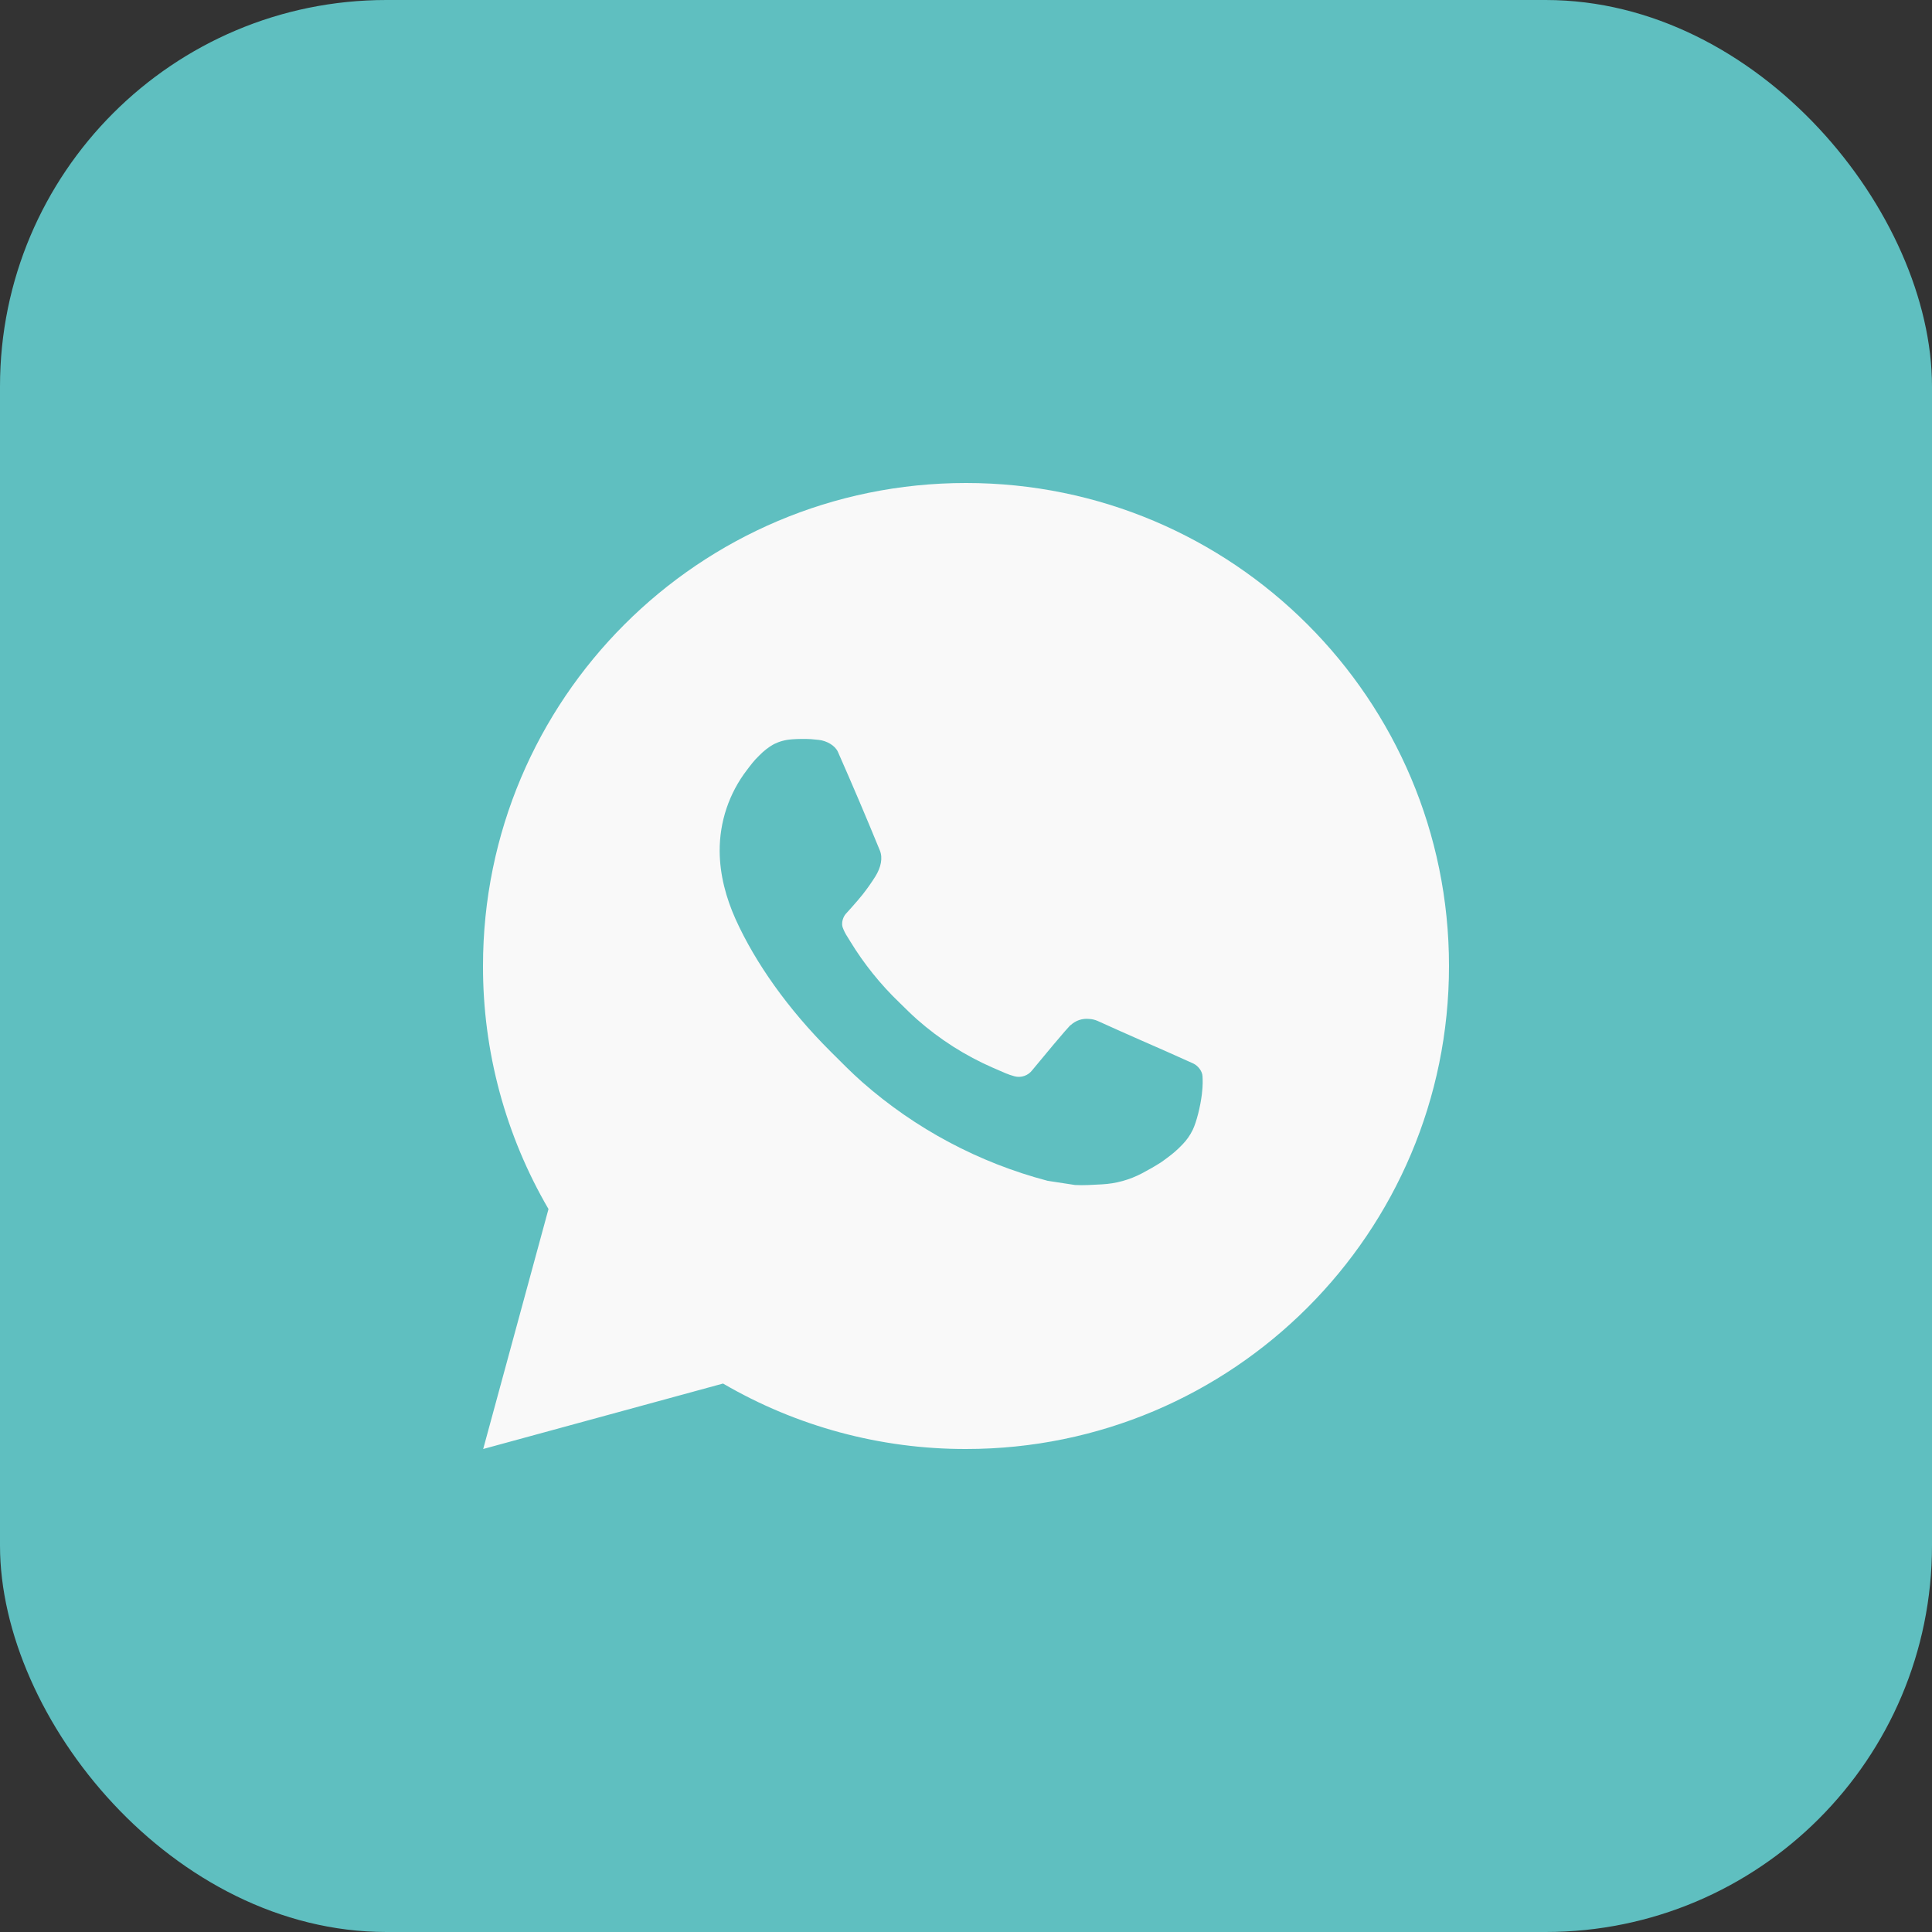 <?xml version="1.0" encoding="UTF-8"?> <svg xmlns="http://www.w3.org/2000/svg" width="50" height="50" viewBox="0 0 50 50" fill="none"><rect x="0" y="0" width="50" height="50" fill="#333333" stroke="none"/> <rect width="50" height="50" rx="10" fill="#5FBFC0"></rect> <path d="M12.505 37.5L14.195 31.29C13.081 29.381 12.496 27.21 12.5 25C12.5 18.096 18.096 12.5 25 12.5C31.904 12.5 37.5 18.096 37.5 25C37.5 31.904 31.904 37.5 25 37.5C22.791 37.504 20.621 36.919 18.712 35.806L12.505 37.5ZM20.489 19.135C20.327 19.145 20.17 19.188 20.025 19.26C19.889 19.337 19.766 19.433 19.657 19.545C19.508 19.686 19.422 19.809 19.331 19.927C18.869 20.529 18.621 21.267 18.625 22.025C18.628 22.637 18.788 23.234 19.038 23.791C19.549 24.919 20.39 26.113 21.501 27.219C21.769 27.485 22.03 27.753 22.311 28.001C23.691 29.216 25.334 30.091 27.111 30.559L27.823 30.668C28.054 30.68 28.285 30.663 28.517 30.651C28.882 30.632 29.237 30.534 29.559 30.363C29.722 30.278 29.882 30.186 30.038 30.087C30.038 30.087 30.091 30.052 30.194 29.975C30.363 29.85 30.466 29.761 30.606 29.615C30.71 29.508 30.8 29.381 30.869 29.238C30.966 29.034 31.064 28.645 31.104 28.321C31.134 28.074 31.125 27.939 31.121 27.855C31.116 27.721 31.005 27.582 30.884 27.524L30.156 27.198C30.156 27.198 29.069 26.724 28.405 26.421C28.335 26.391 28.26 26.373 28.184 26.37C28.098 26.361 28.012 26.371 27.93 26.398C27.849 26.426 27.774 26.47 27.711 26.529V26.526C27.705 26.526 27.621 26.598 26.718 27.692C26.666 27.762 26.594 27.815 26.512 27.844C26.43 27.873 26.342 27.877 26.258 27.855C26.176 27.833 26.096 27.806 26.019 27.773C25.864 27.707 25.81 27.683 25.704 27.636L25.698 27.634C24.982 27.322 24.32 26.9 23.735 26.384C23.578 26.246 23.431 26.096 23.281 25.951C22.79 25.48 22.361 24.948 22.006 24.366L21.933 24.247C21.88 24.168 21.837 24.082 21.805 23.991C21.758 23.808 21.881 23.66 21.881 23.66C21.881 23.66 22.185 23.328 22.326 23.148C22.444 22.998 22.554 22.842 22.655 22.681C22.802 22.444 22.849 22.2 22.771 22.011C22.421 21.156 22.059 20.305 21.686 19.46C21.613 19.293 21.394 19.172 21.195 19.149C21.128 19.141 21.06 19.134 20.992 19.129C20.825 19.12 20.656 19.122 20.489 19.134V19.135Z" fill="#F9F9F9"></path> </svg> 